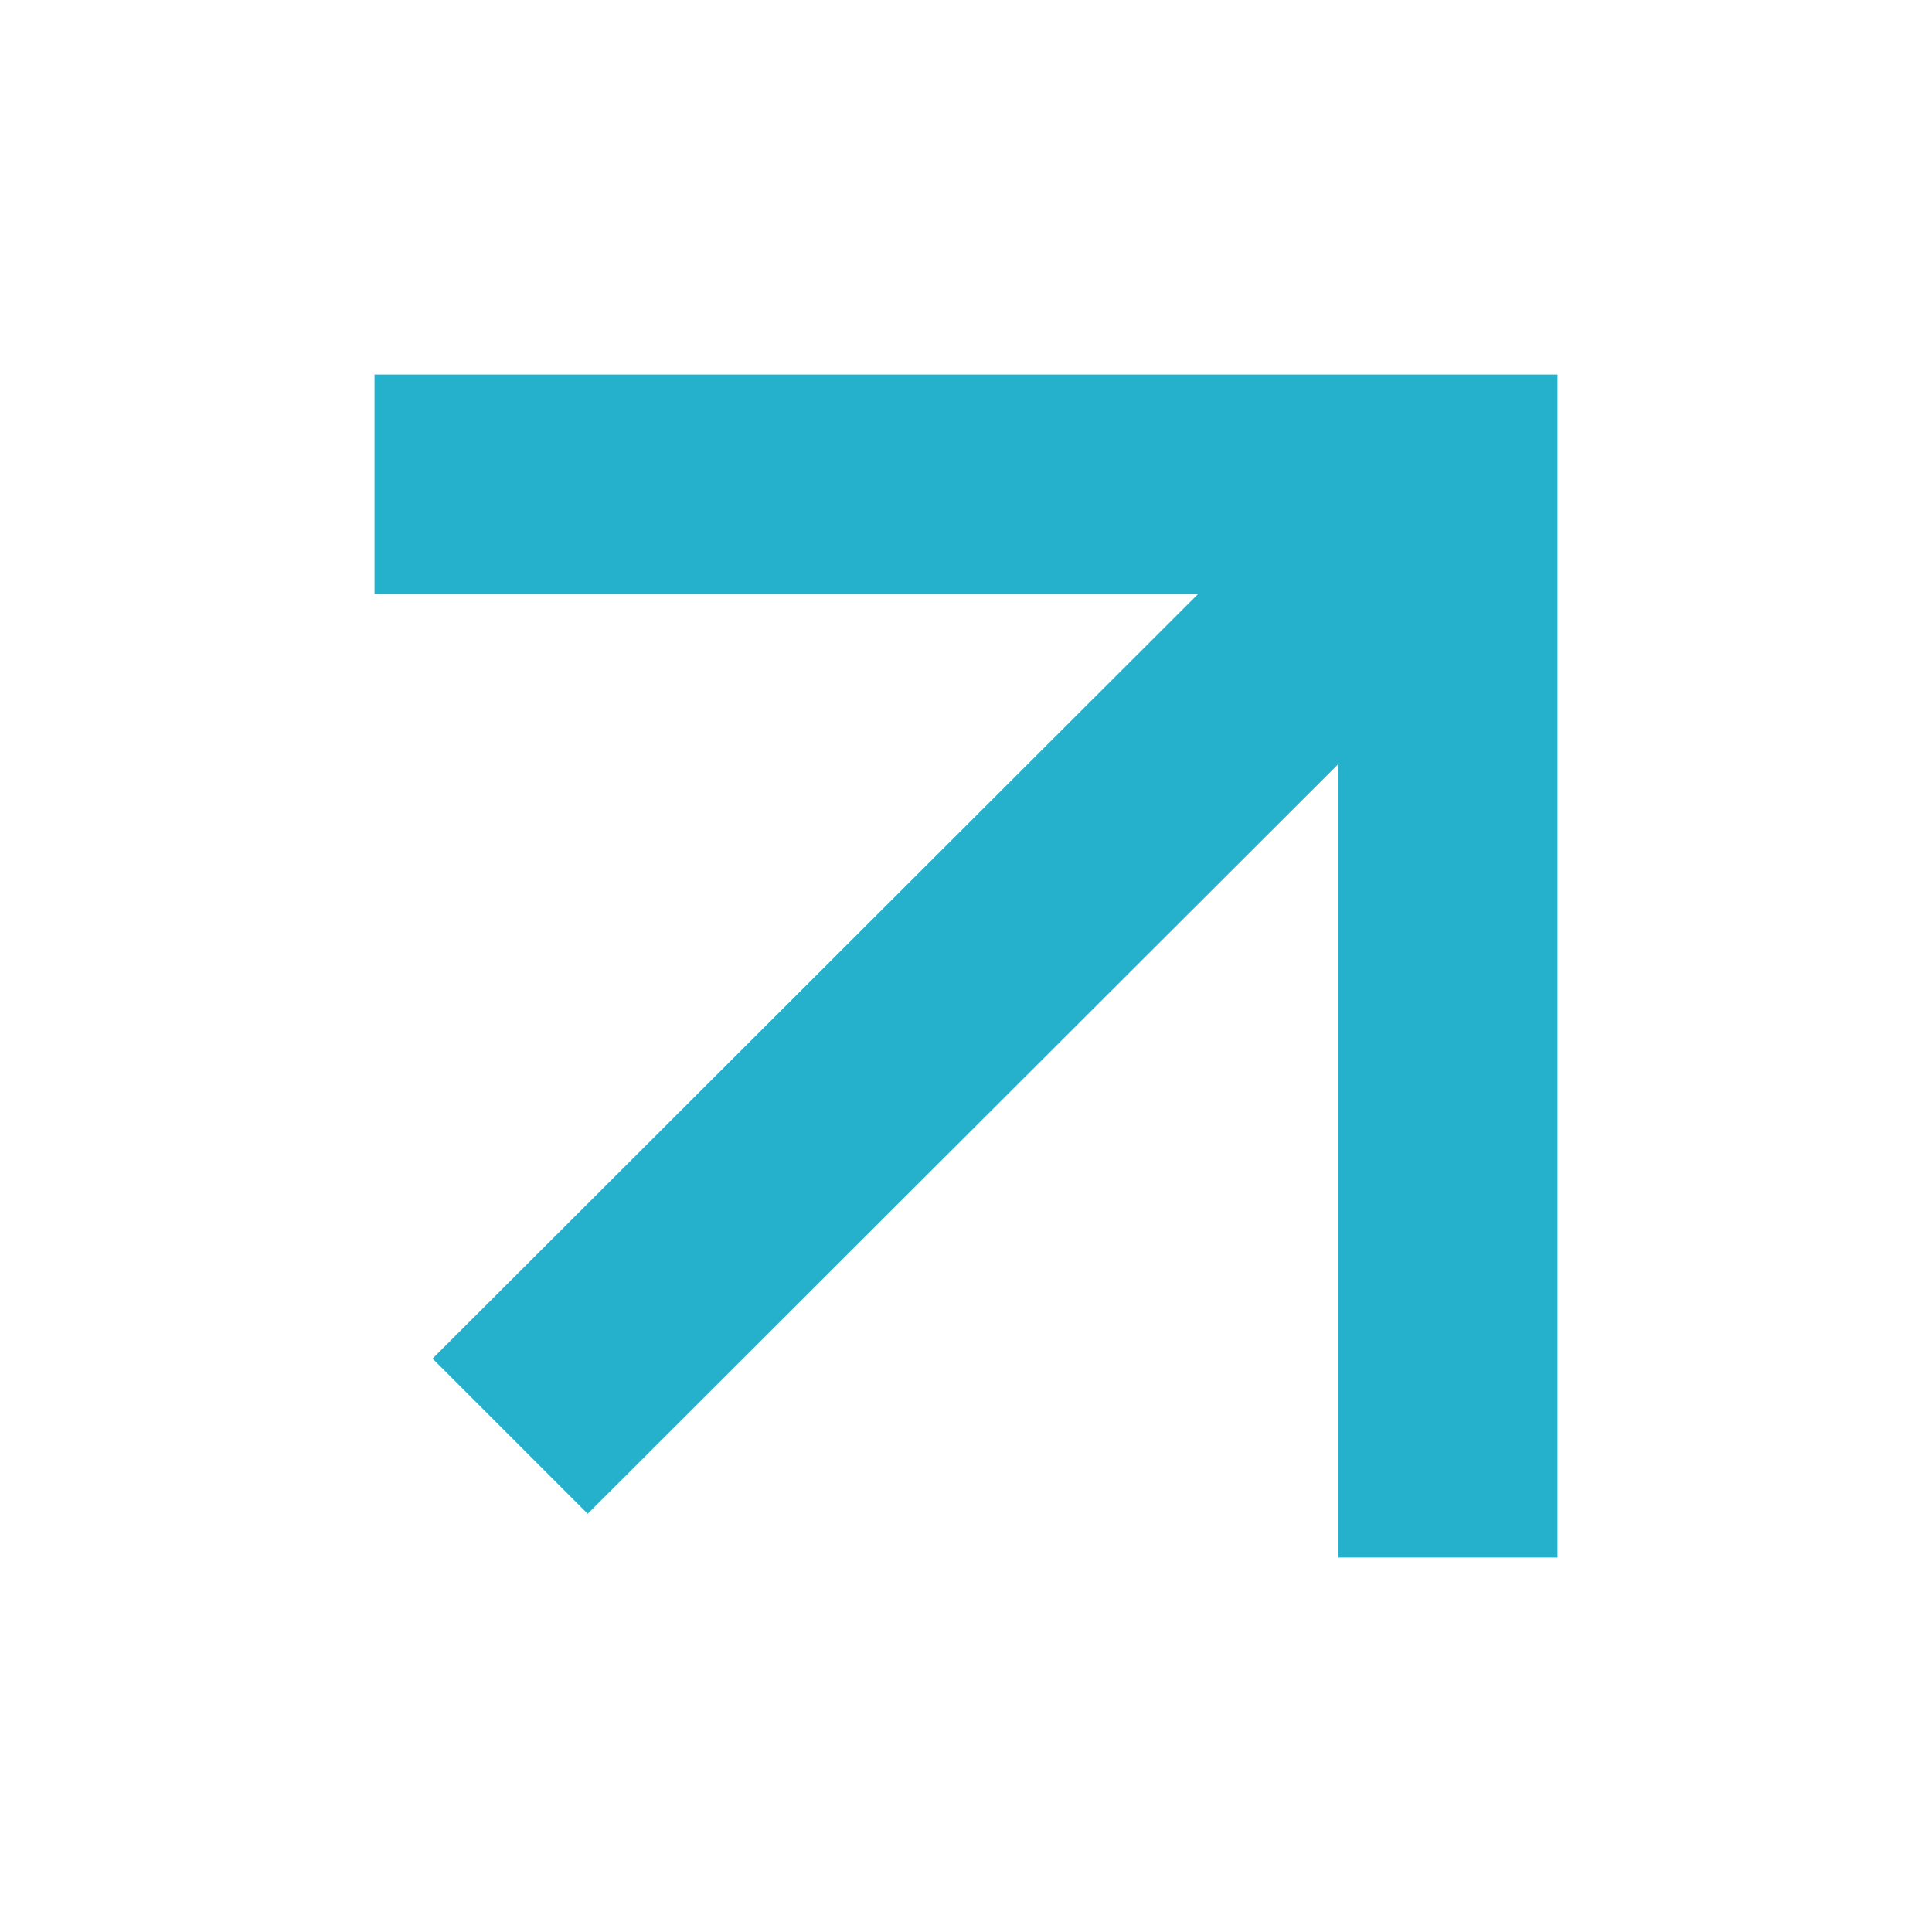 <?xml version="1.0" encoding="UTF-8"?><svg id="Ebene_1" xmlns="http://www.w3.org/2000/svg" viewBox="0 0 40.6 40.6"><defs><style>.cls-1{fill:#25b1cc;}.cls-2{fill:#fff;}</style></defs><rect class="cls-2" width="40.6" height="40.6"/><path class="cls-1" d="M32.73,7.87v24.86h-4.61v-16.67l-15.77,15.75-3.26-3.26L25.18,12.48H7.87v-4.61h24.86Z"/></svg>